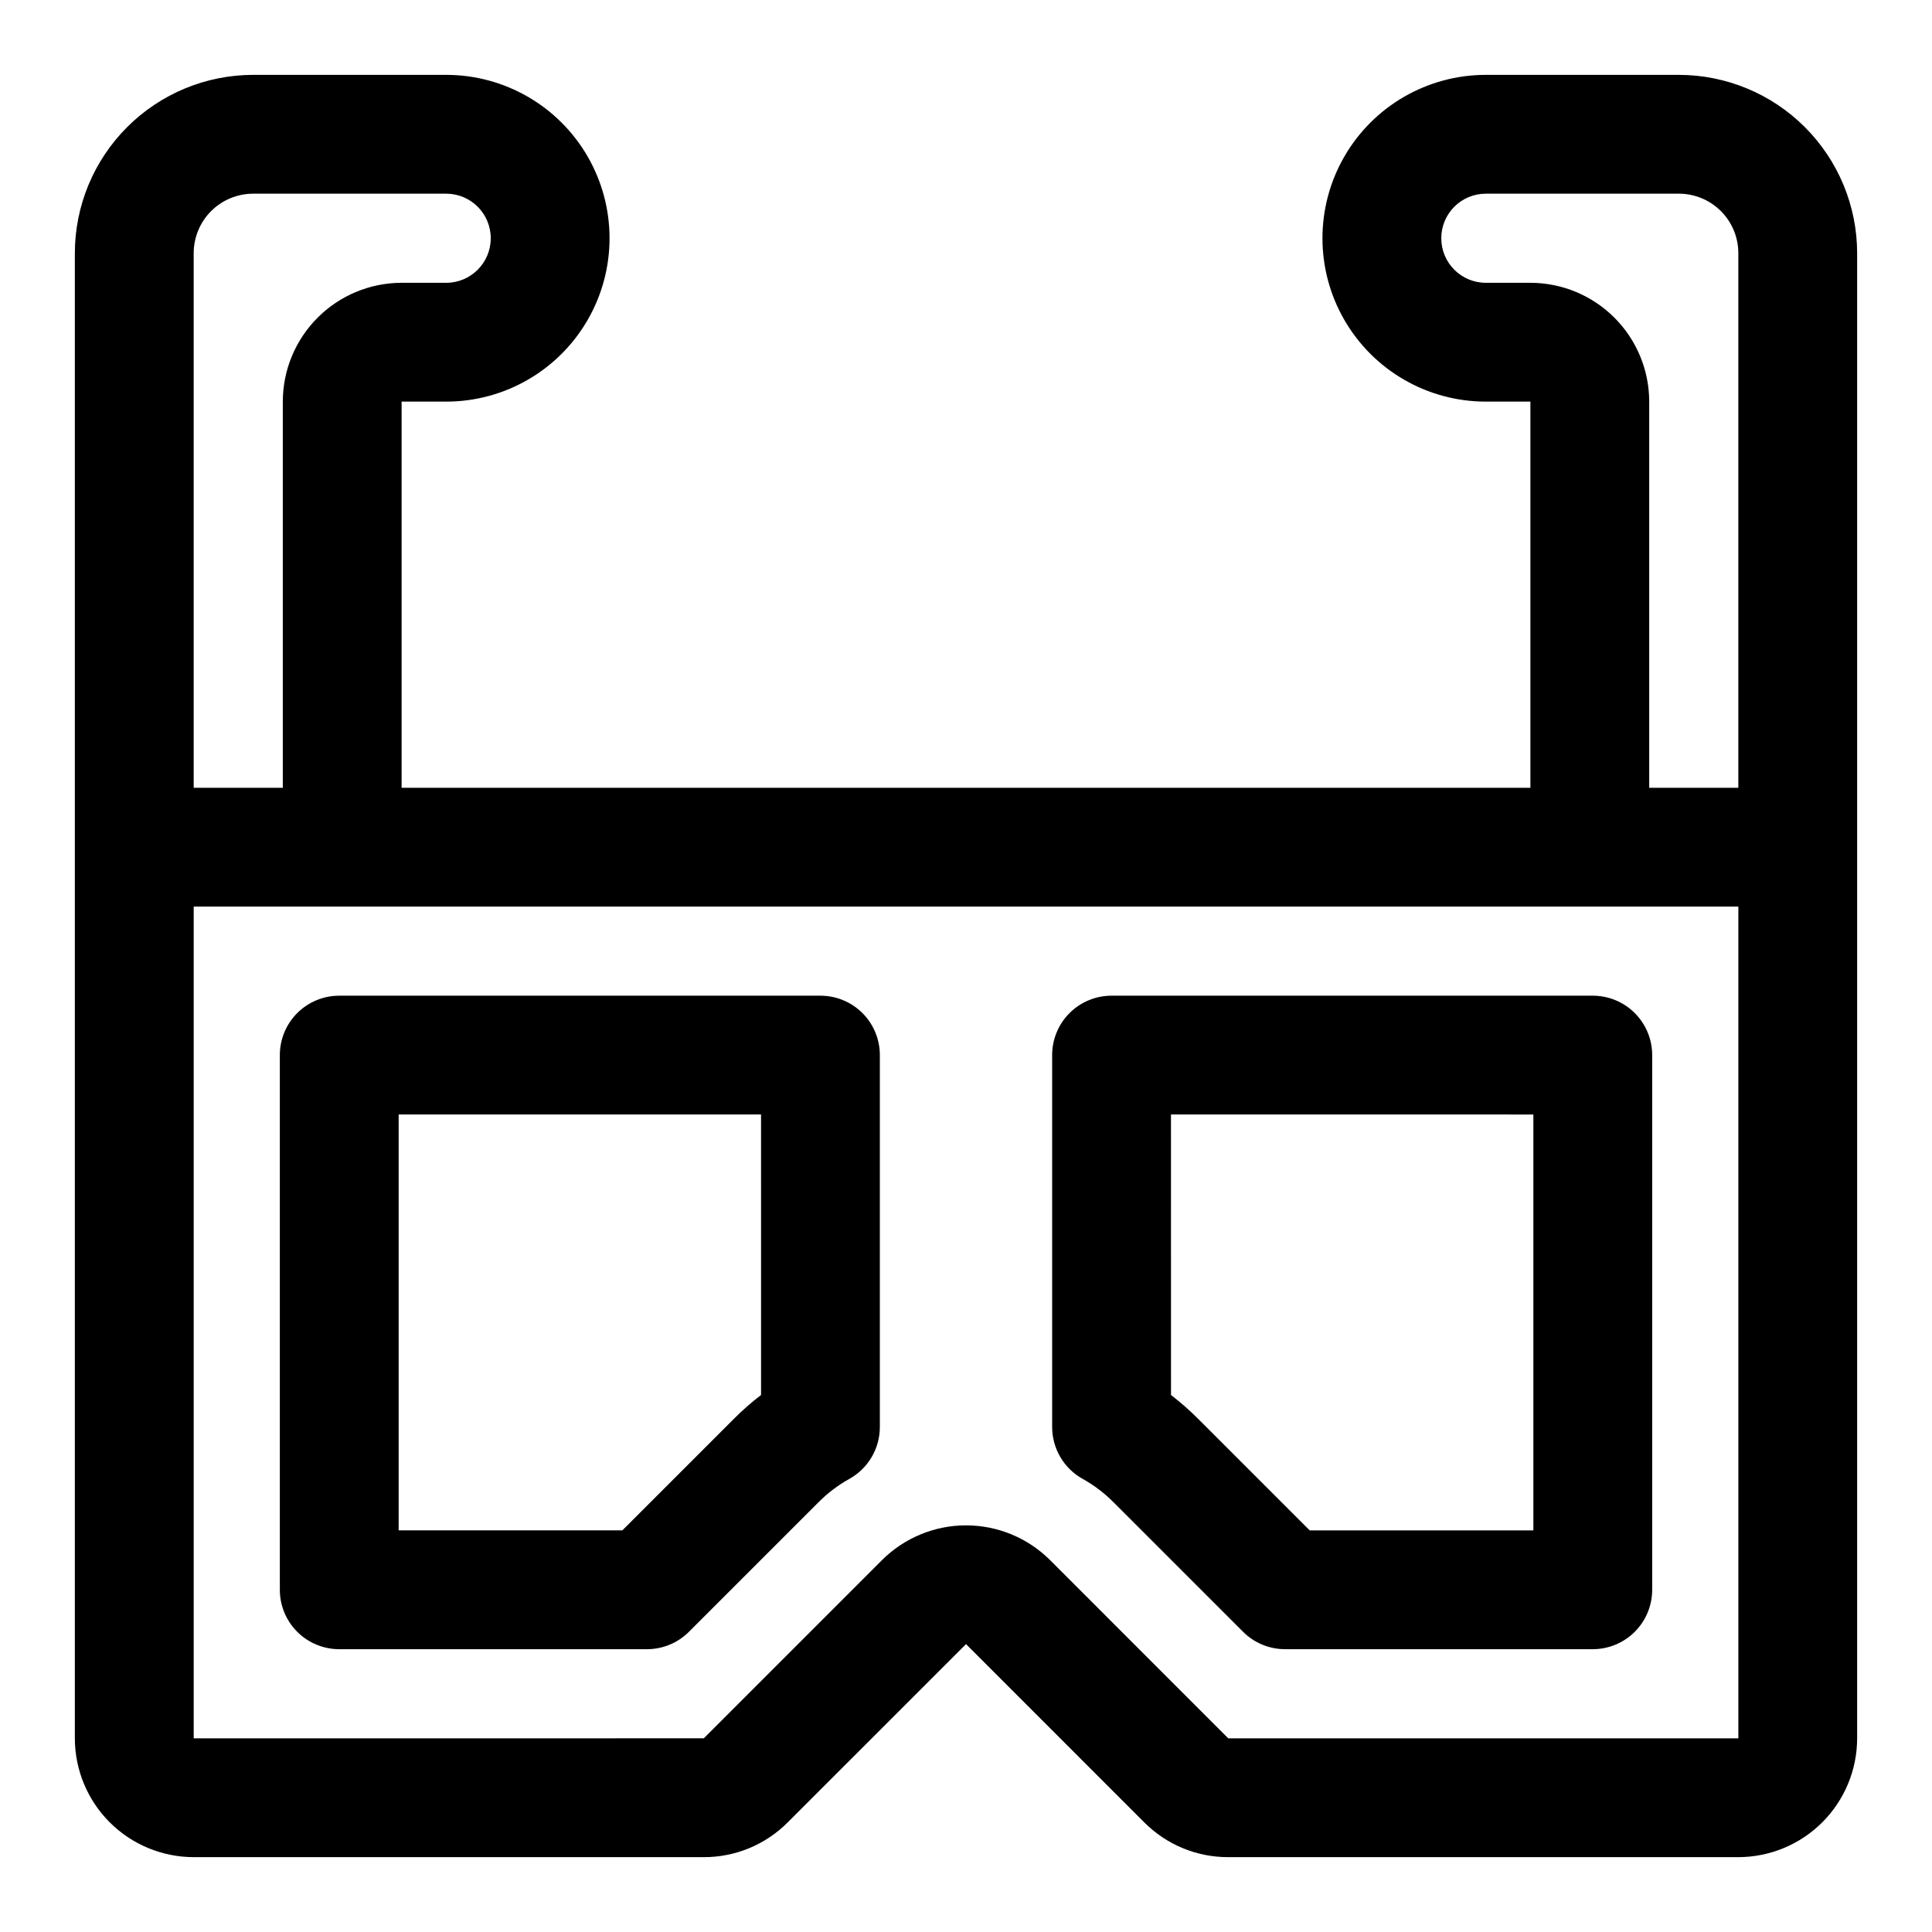 <?xml version="1.0" encoding="UTF-8"?>
<!-- Uploaded to: SVG Find, www.svgfind.com, Generator: SVG Find Mixer Tools -->
<svg fill="#000000" width="800px" height="800px" version="1.1" viewBox="144 144 512 512" xmlns="http://www.w3.org/2000/svg">
 <g>
  <path d="m361.43 407.87h-127.53c-4.176 0-8.18 1.656-11.133 4.609s-4.609 6.957-4.609 11.133v141.7c0 4.176 1.656 8.18 4.609 11.133 2.953 2.949 6.957 4.609 11.133 4.609h81.547c4.176 0 8.18-1.656 11.129-4.613l34.23-34.227 0.004 0.004c2.422-2.465 5.184-4.57 8.203-6.258 2.469-1.359 4.531-3.356 5.965-5.781 1.438-2.43 2.191-5.195 2.191-8.016v-98.551c0-4.176-1.656-8.18-4.609-11.133s-6.957-4.609-11.133-4.609zm-15.742 105.82h-0.004c-2.516 1.926-4.902 4.016-7.141 6.262l-29.613 29.609h-59.281v-110.21h96.035z"/>
  <path d="m422.83 423.61v98.551c0 2.82 0.758 5.586 2.191 8.012 1.434 2.43 3.492 4.426 5.965 5.785 3.019 1.688 5.781 3.797 8.211 6.262l34.227 34.223-0.004-0.004c2.953 2.957 6.957 4.613 11.137 4.613h81.543c4.176 0 8.18-1.66 11.133-4.609 2.953-2.953 4.613-6.957 4.613-11.133v-141.7c0-4.176-1.66-8.18-4.613-11.133s-6.957-4.609-11.133-4.609h-127.53c-4.176 0-8.18 1.656-11.133 4.609s-4.609 6.957-4.609 11.133zm31.488 15.742 96.039 0.004v110.21h-59.277l-29.605-29.605c-2.242-2.242-4.629-4.34-7.148-6.266z"/>
  <path d="m588.93 163.84h-51.168c-15.469 0-29.762 8.254-37.496 21.648-7.734 13.398-7.734 29.902 0 43.297 7.734 13.398 22.027 21.648 37.496 21.648h11.809v102.34h-299.14v-102.34h11.809c15.469 0 29.762-8.25 37.496-21.648 7.734-13.395 7.734-29.898 0-43.297-7.734-13.395-22.027-21.648-37.496-21.648h-51.168c-12.523 0.016-24.527 4.996-33.383 13.852s-13.836 20.859-13.852 33.383v393.6c0.012 8.348 3.332 16.352 9.234 22.254 5.902 5.902 13.906 9.223 22.254 9.234h135.18c8.355 0.023 16.371-3.301 22.262-9.227l47.238-47.23 47.223 47.23h0.004c5.891 5.926 13.906 9.25 22.262 9.227h135.18c8.348-0.012 16.352-3.332 22.254-9.234 5.902-5.902 9.223-13.906 9.234-22.254v-393.6c-0.016-12.523-4.996-24.527-13.852-33.383-8.852-8.855-20.859-13.836-33.383-13.852zm-39.359 55.105h-11.809c-6.519 0-11.809-5.285-11.809-11.809 0-6.519 5.289-11.809 11.809-11.809h51.168c4.176 0.008 8.176 1.668 11.129 4.617 2.953 2.953 4.613 6.953 4.617 11.129v141.7h-23.617v-102.34c-0.008-8.348-3.328-16.352-9.23-22.254-5.906-5.906-13.91-9.227-22.258-9.234zm-354.24-7.871c0.008-4.176 1.668-8.176 4.617-11.129 2.953-2.949 6.953-4.609 11.129-4.617h51.168c6.519 0 11.809 5.289 11.809 11.809 0 6.523-5.289 11.809-11.809 11.809h-11.809c-8.348 0.008-16.352 3.328-22.254 9.234-5.906 5.902-9.227 13.906-9.234 22.254v102.34h-23.617zm409.35 393.6h-135.18l-47.223-47.23v-0.004c-5.91-5.891-13.918-9.203-22.266-9.203s-16.355 3.312-22.27 9.203l-47.23 47.23-135.18 0.004v-220.42h409.35z"/>
 </g>
</svg>